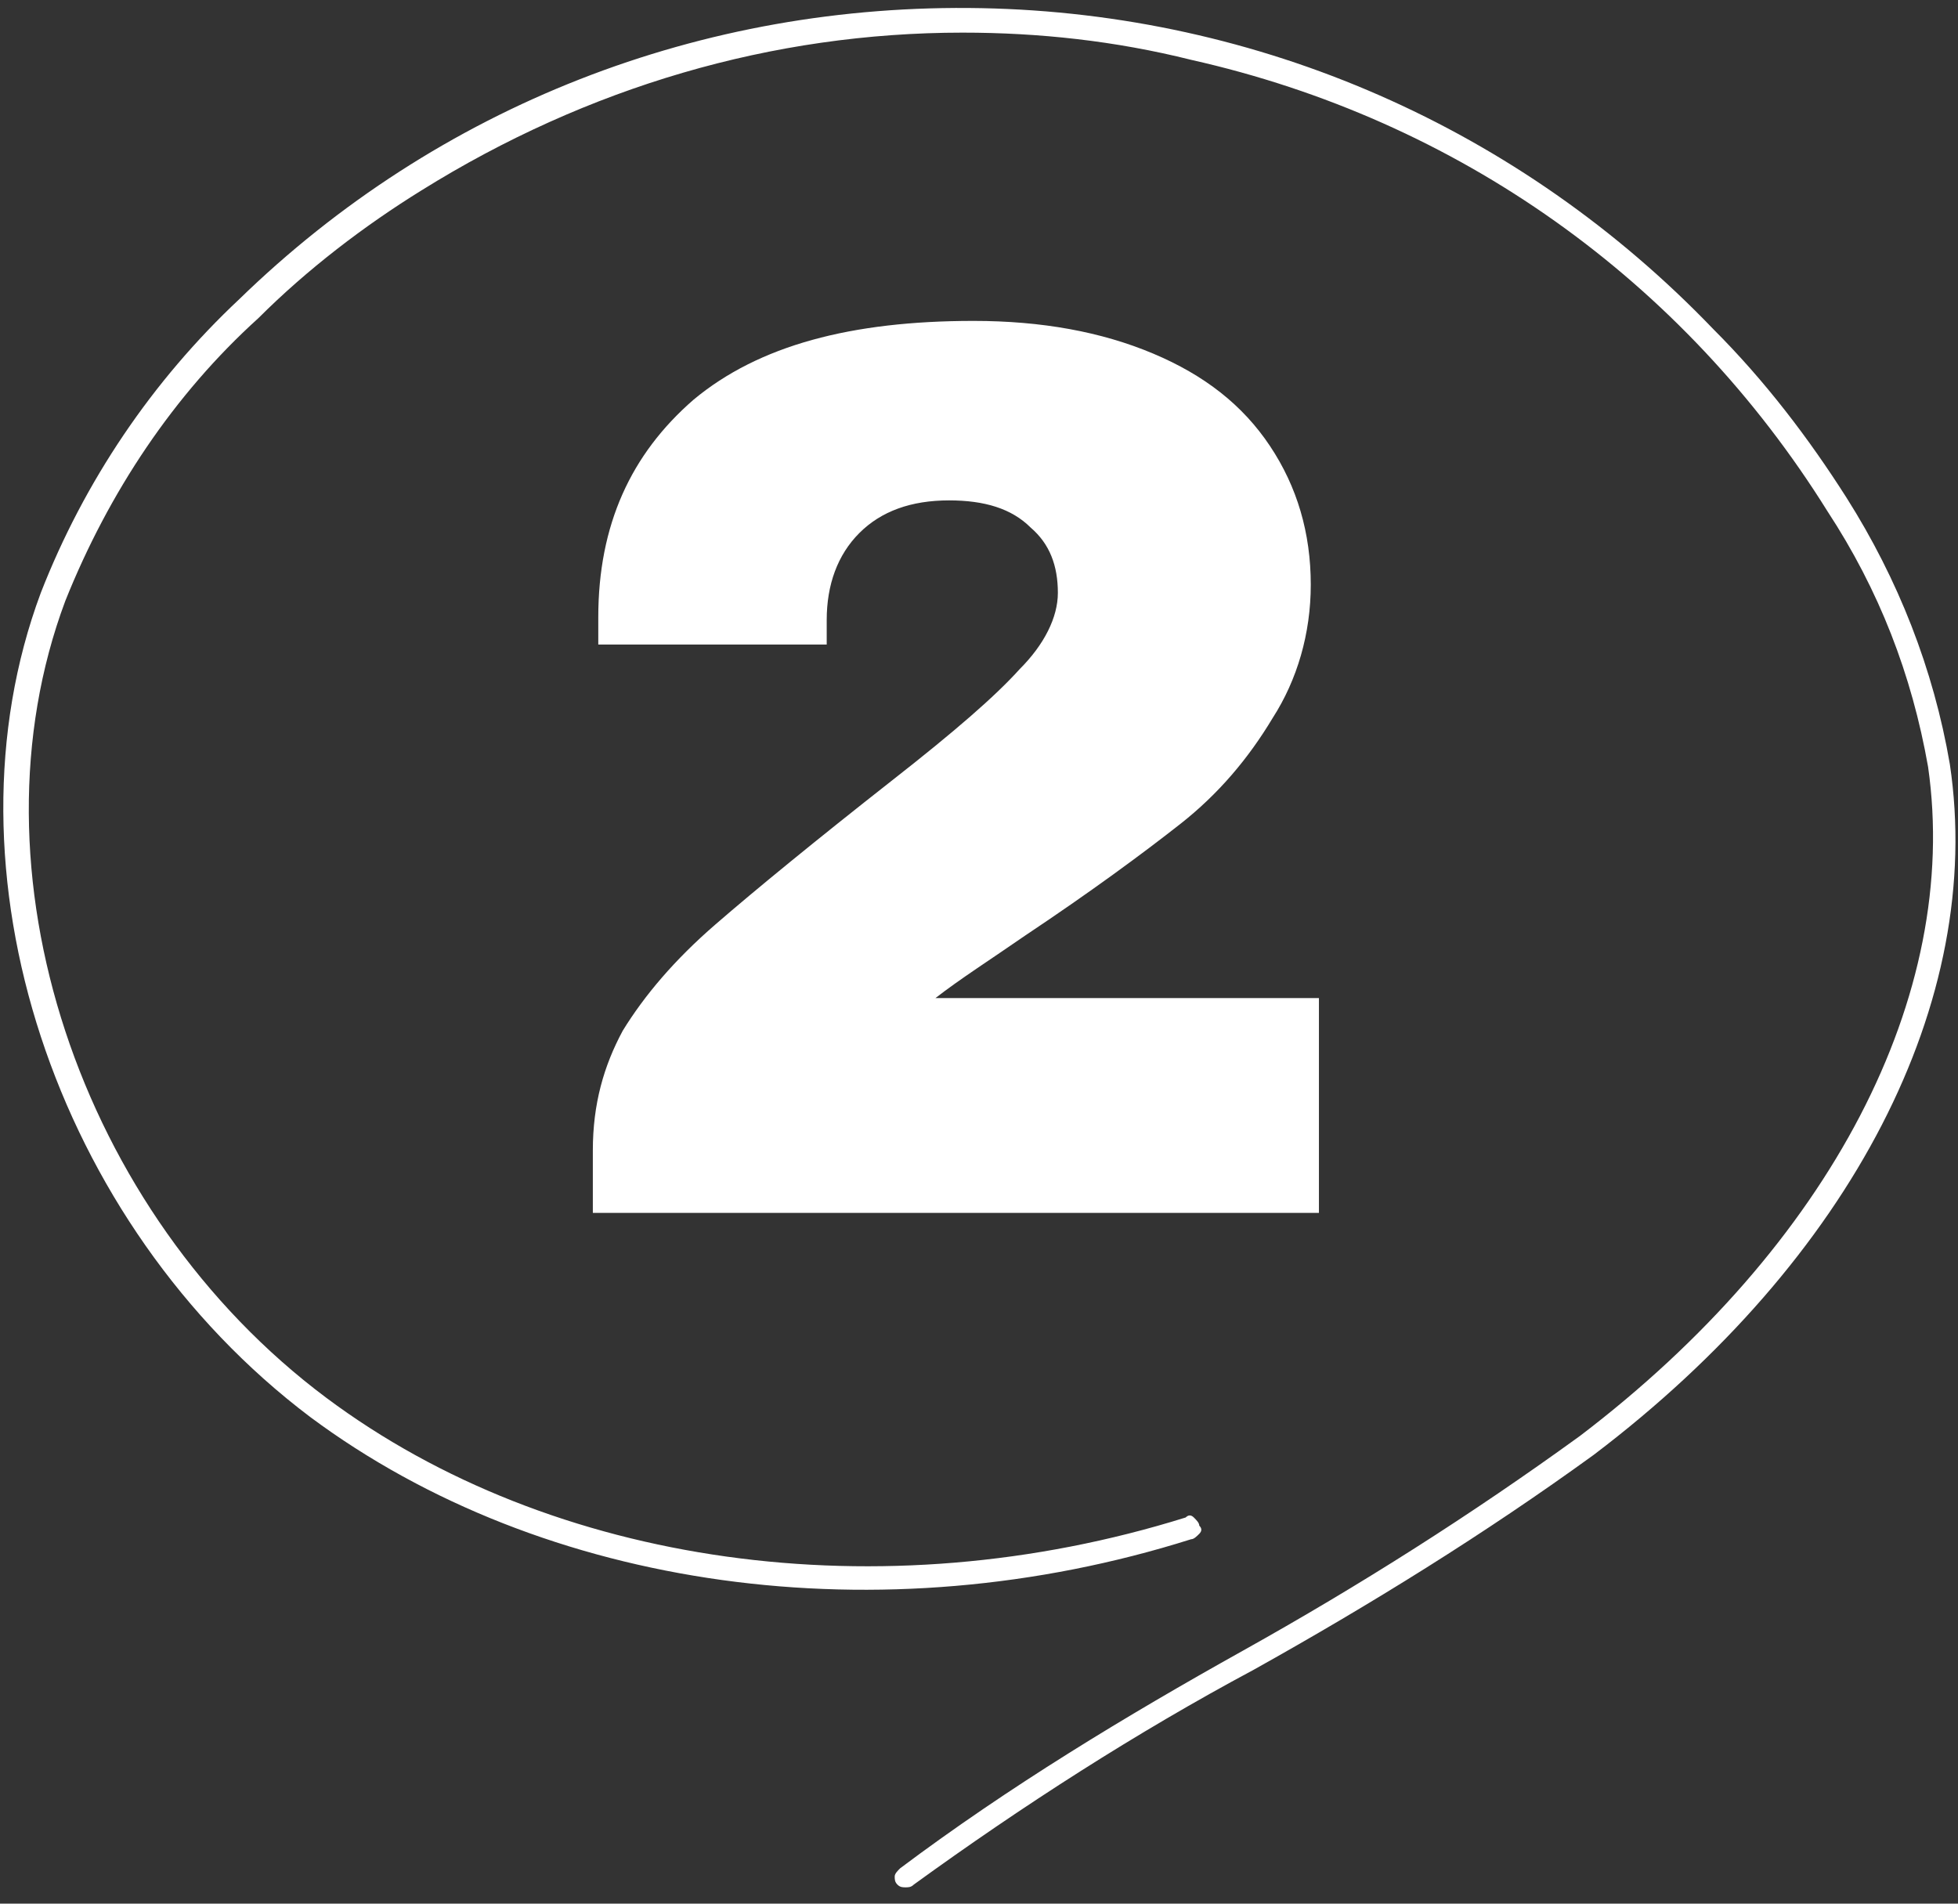 <svg xmlns="http://www.w3.org/2000/svg" width="72" height="70" fill="none"><rect width="100%" height="100%" fill="#333333" stroke="none"/><path fill="#fff" d="M42.4 13c1.9.8 3.3 1.9 4.3 3.4s1.5 3.2 1.5 5.1c0 1.8-.5 3.5-1.4 4.9-.9 1.5-2 2.8-3.4 3.9s-3.3 2.5-5.7 4.1c-1.3.9-2.4 1.6-3.3 2.3h14.1v7.9H21.8v-2.3c0-1.7.4-3.1 1.1-4.4.8-1.3 1.9-2.6 3.4-3.9 1.5-1.3 3.7-3.1 6.5-5.3 2.3-1.8 3.8-3.1 4.7-4.1.9-.9 1.4-1.9 1.4-2.8 0-1-.3-1.8-1-2.4-.7-.7-1.7-1-3-1-1.4 0-2.5.4-3.3 1.2-.8.8-1.2 1.9-1.2 3.2v.9H22v-1c0-3.4 1.2-6 3.5-8 2.4-2 5.8-2.9 10.3-2.9 2.5 0 4.7.4 6.6 1.2z"/><path fill="#fff" d="M35.4 1.2c2.8 0 5.6.3 8.4 1 9.8 2.2 18.1 8.1 23.4 16.6 1.9 2.9 3.1 6 3.7 9.4 1.2 8.4-3.6 17.6-12.8 24.6-4 2.9-8.1 5.5-12.4 7.9-4.3 2.4-8.6 5-12.6 8-.1.1-.2.2-.2.3 0 .1 0 .2.1.3.1.1.2.1.3.1.1 0 .2 0 .3-.1 4-2.9 8.2-5.6 12.5-7.9 4.3-2.4 8.5-5 12.5-7.9 9.5-7.2 14.4-16.7 13.1-25.4-.6-3.5-1.9-6.8-3.8-9.8-1.4-2.2-3-4.3-4.9-6.2C55.9 4.7 46.3.5 36.1.3 25.8.1 16.1 3.9 8.8 11c-3.2 3-5.7 6.7-7.3 10.8C-2.3 32 2 45 11.4 52.1c8.6 6.4 21 8.1 32.4 4.5.1 0 .2-.1.3-.2.1-.1.1-.2 0-.3 0-.1-.1-.2-.2-.3-.1-.1-.2-.1-.3 0-11.2 3.5-23.3 1.8-31.6-4.4C2.9 44.6-1.3 32 2.4 22.1c1.6-4 4-7.6 7.1-10.4 1.8-1.8 3.9-3.4 6-4.7 6.1-3.8 12.9-5.8 19.9-5.8z"/></svg>